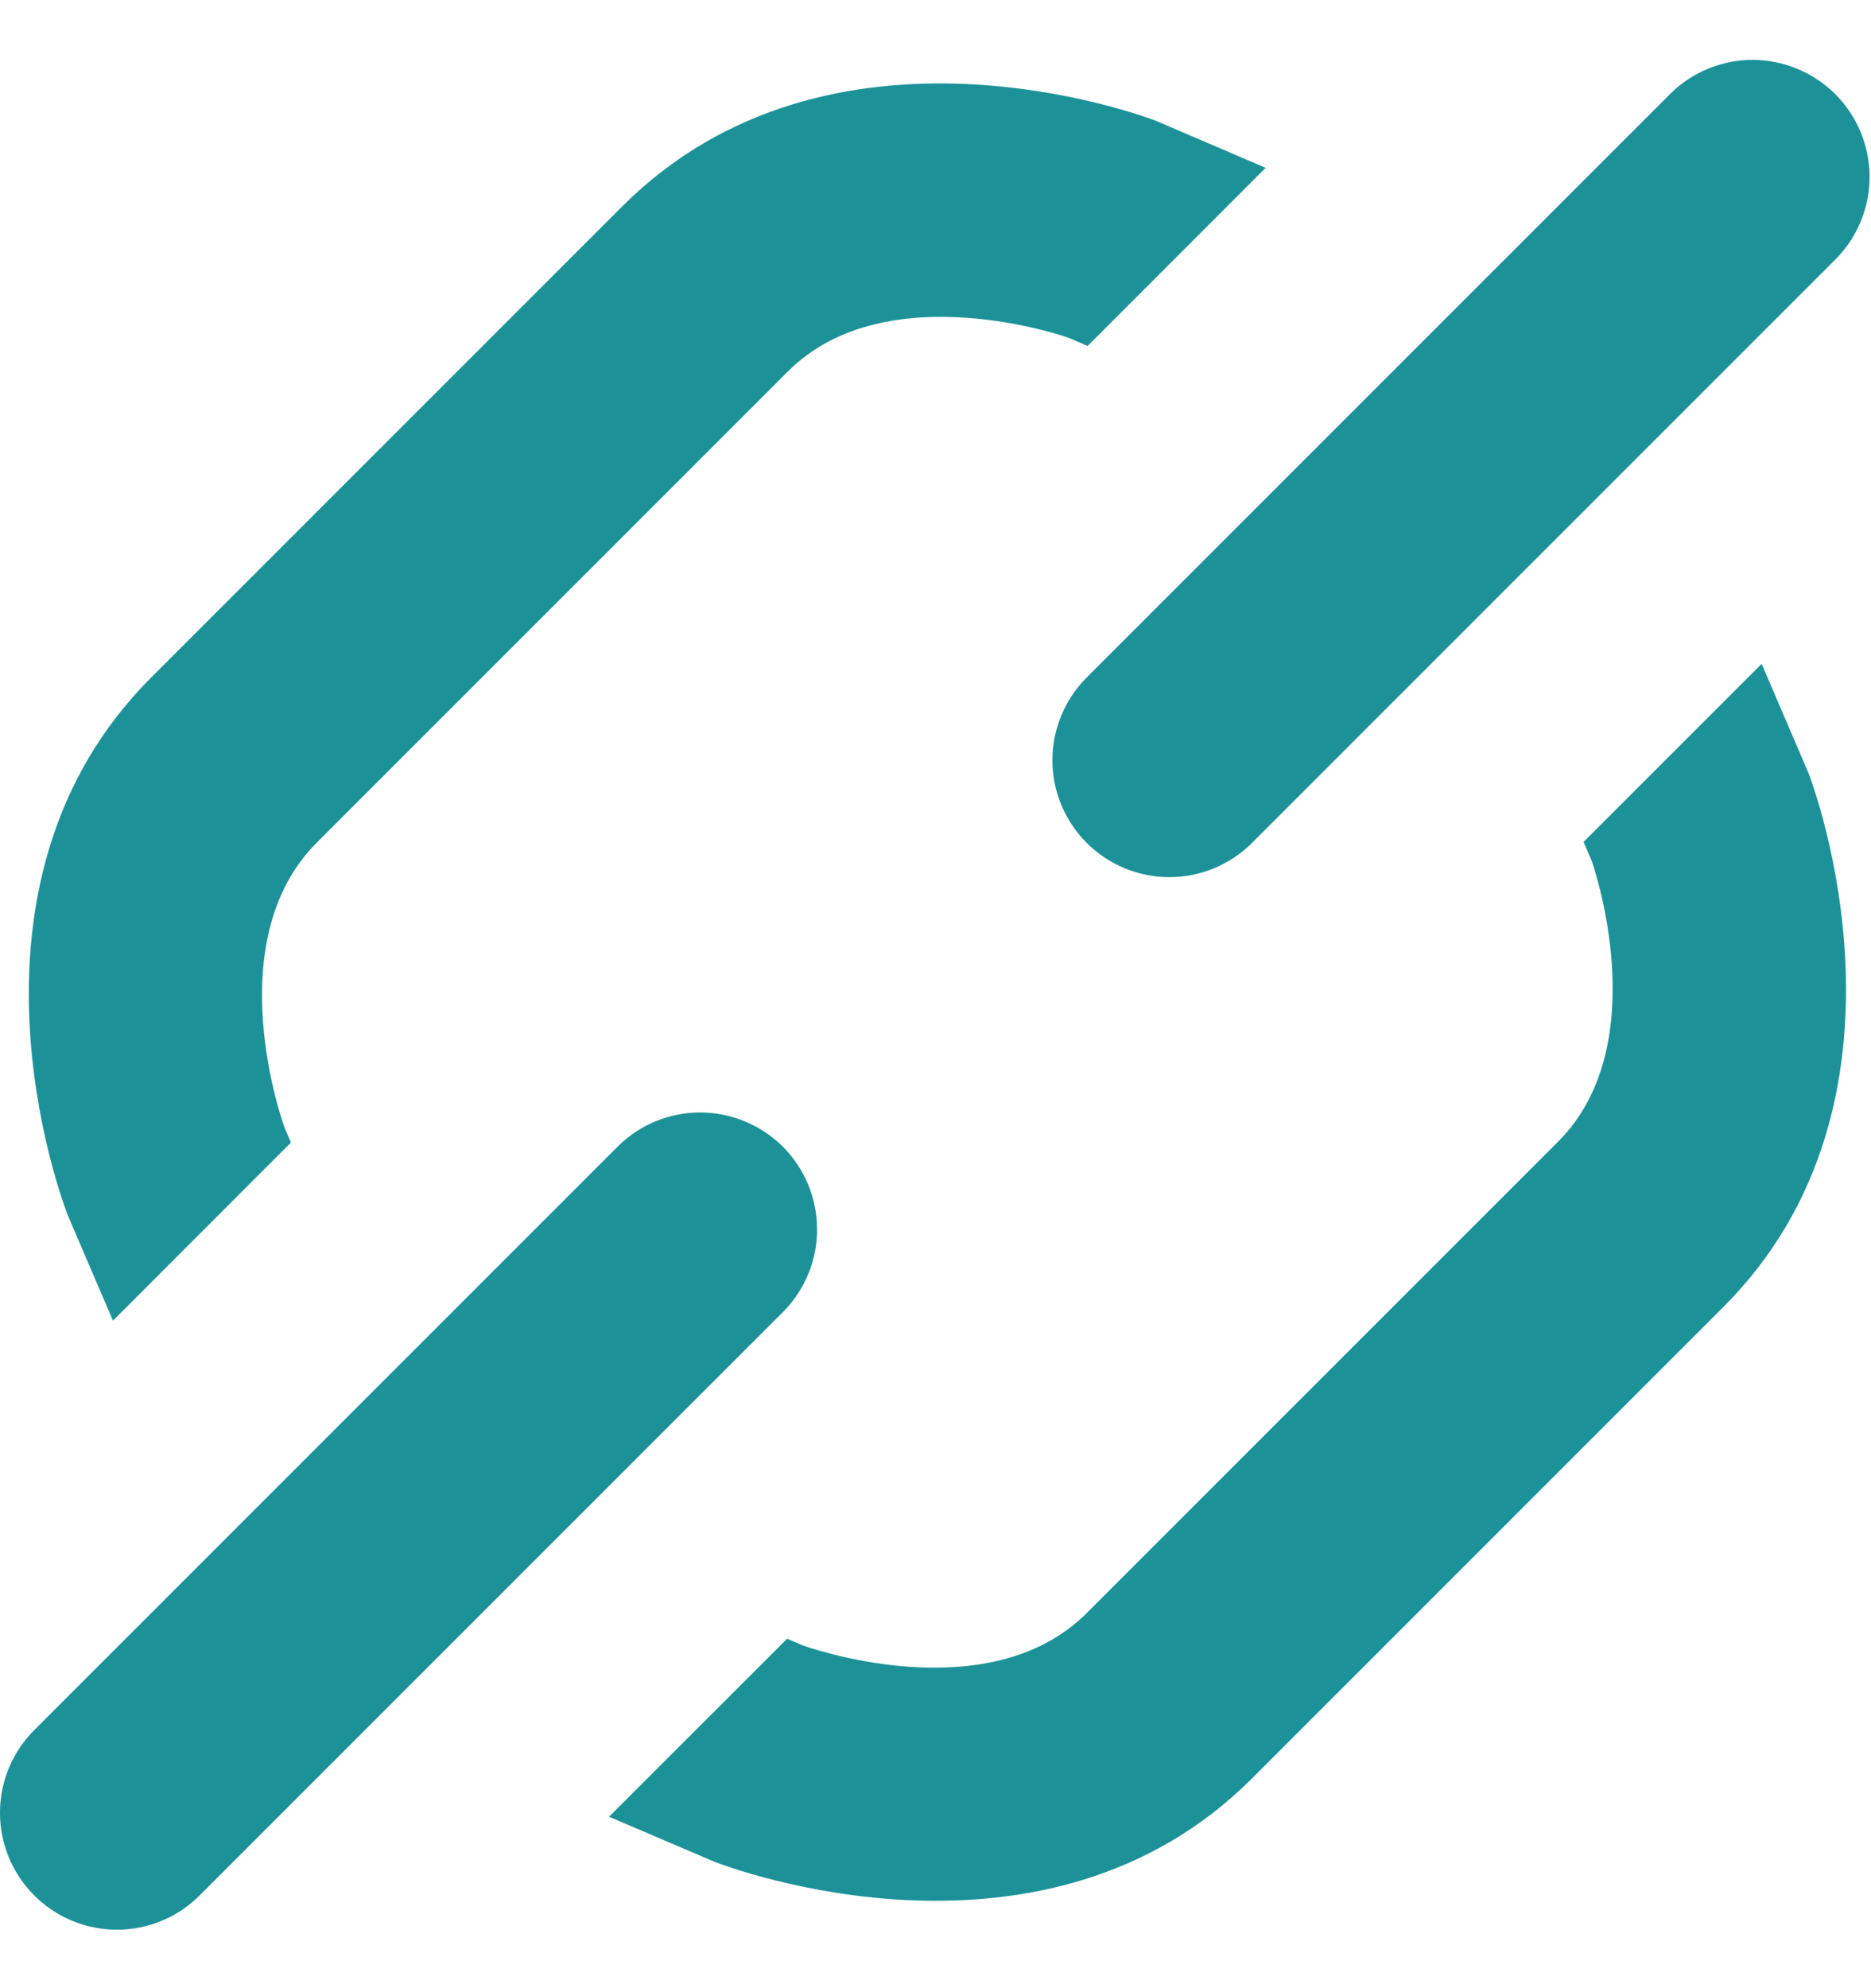 <svg width="16" height="17" viewBox="0 0 16 17" fill="none" xmlns="http://www.w3.org/2000/svg">
<path d="M1 16.5C0.802 16.5 0.609 16.441 0.444 16.331C0.28 16.221 0.152 16.065 0.076 15.883C0 15.7 -0.019 15.499 0.019 15.305C0.058 15.111 0.153 14.933 0.293 14.793L5.293 9.793C5.481 9.611 5.734 9.51 5.996 9.512C6.258 9.515 6.509 9.62 6.695 9.805C6.88 9.991 6.985 10.241 6.987 10.504C6.99 10.766 6.889 11.018 6.707 11.207L1.707 16.207C1.519 16.395 1.265 16.5 1 16.5Z" fill="#1c9298"/>
<path d="M0.966 11.292L2.488 9.769L2.433 9.641C2.427 9.625 1.857 8.057 2.708 7.206L6.738 3.176C7.58 2.334 9.138 2.888 9.138 2.888L9.301 2.958L10.823 1.435L9.89 1.035C9.777 0.991 7.1 -0.011 5.323 1.763L1.293 5.793C-0.48 7.564 0.523 10.246 0.581 10.394L0.966 11.292Z" fill="#1c9298"/>
<path d="M5.208 15.534L6.731 14.012L6.859 14.067C6.875 14.073 8.443 14.643 9.294 13.792L13.324 9.762C14.166 8.92 13.612 7.362 13.612 7.362L13.542 7.199L15.065 5.676L15.465 6.609C15.509 6.722 16.511 9.403 14.737 11.176L10.707 15.206C8.936 16.979 6.254 15.976 6.107 15.918L5.208 15.534Z" fill="#1c9298"/>
<path d="M10 7.5C9.802 7.5 9.609 7.441 9.444 7.331C9.28 7.222 9.152 7.065 9.076 6.883C9 6.7 8.981 6.499 9.019 6.305C9.058 6.111 9.153 5.933 9.293 5.793L14.293 0.793C14.481 0.611 14.734 0.51 14.996 0.512C15.258 0.515 15.509 0.62 15.695 0.805C15.88 0.991 15.985 1.241 15.988 1.504C15.99 1.766 15.889 2.018 15.707 2.207L10.707 7.207C10.519 7.395 10.265 7.5 10 7.5Z" fill="#1c9298"/>
</svg>
